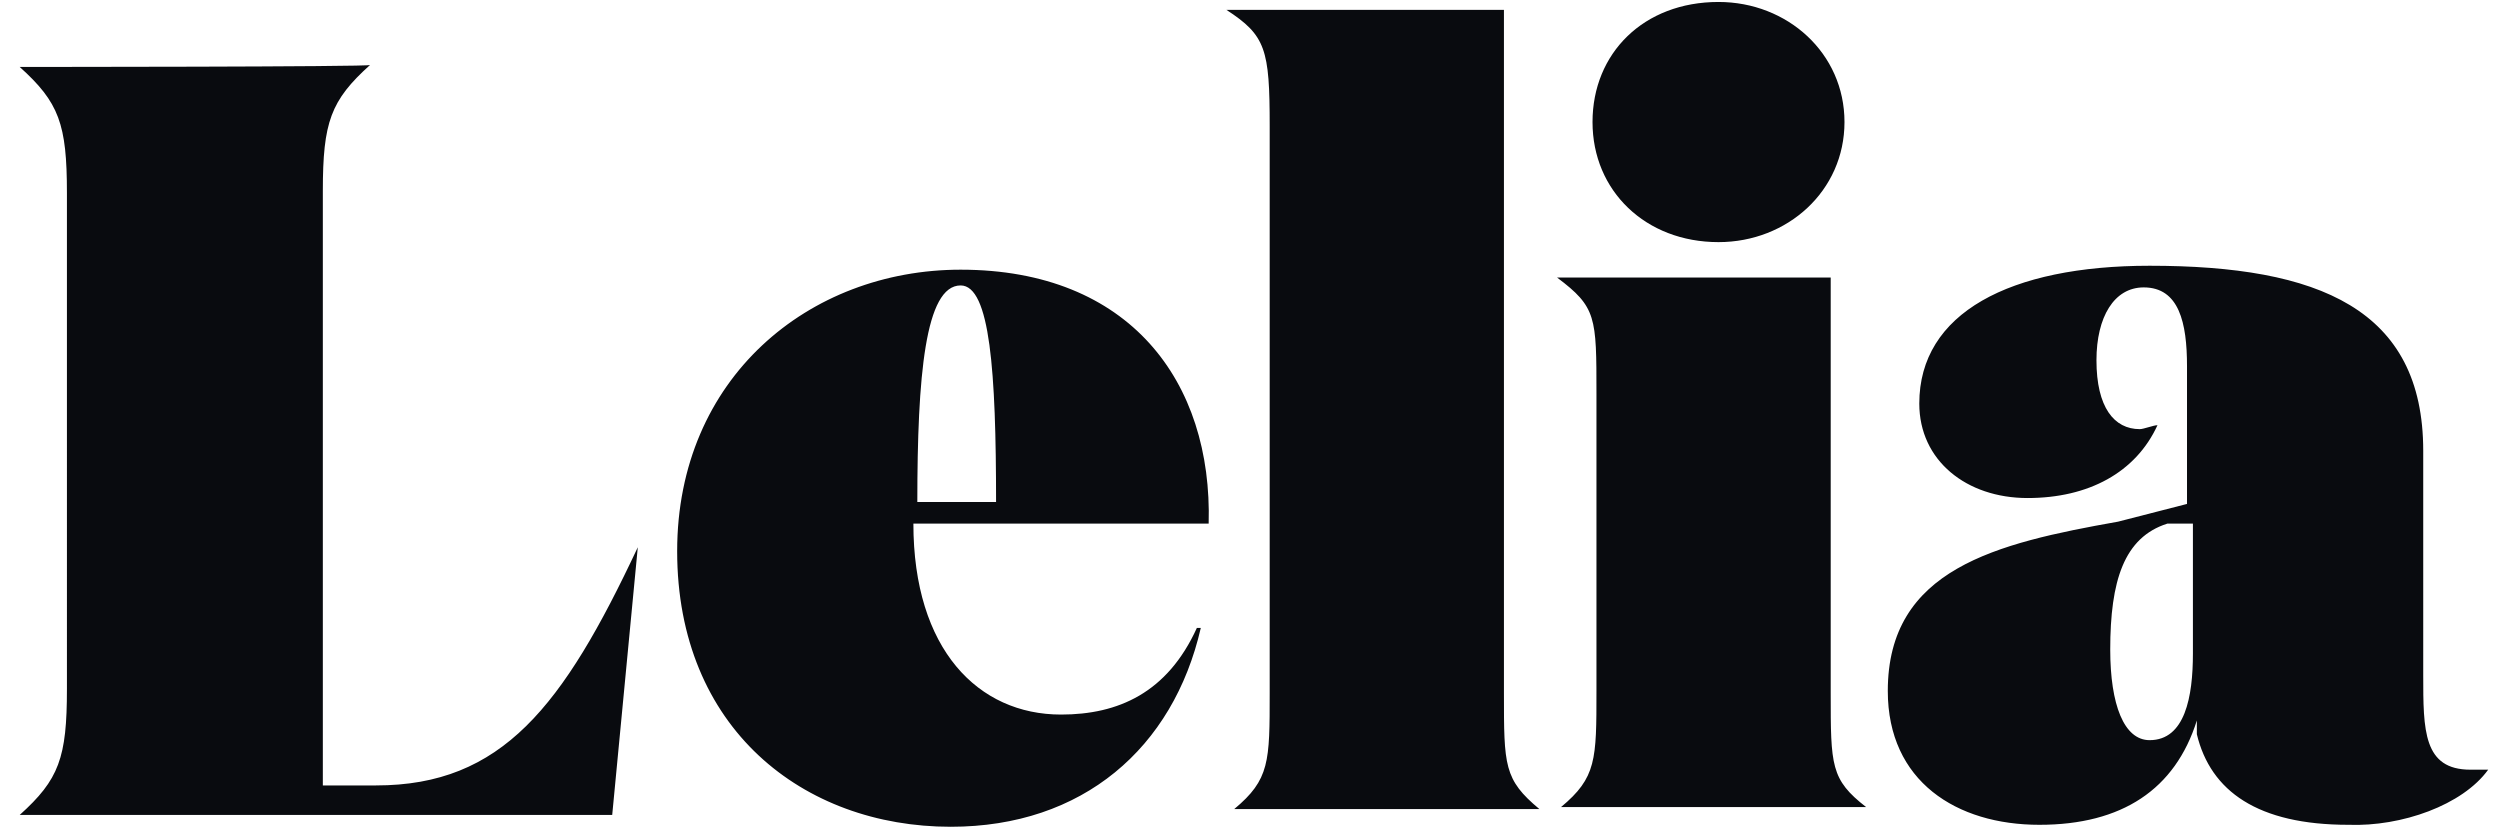 <?xml version="1.0" encoding="UTF-8"?> <!-- Generator: Adobe Illustrator 26.0.2, SVG Export Plug-In . SVG Version: 6.00 Build 0) --> <svg xmlns="http://www.w3.org/2000/svg" xmlns:xlink="http://www.w3.org/1999/xlink" id="Слой_1" x="0px" y="0px" viewBox="0 0 127 42" style="enable-background:new 0 0 127 42;" xml:space="preserve"> <style type="text/css"> .st0{fill:#090B0F;} </style> <path class="st0" d="M1,3.4c2,1.8,2.4,2.9,2.4,6.4V35c0,3.5-0.4,4.6-2.4,6.4h30.1l1.3-13.6c-3.8,8.1-6.9,12.1-13.3,12.1h-2.7V9.7 c0-3.5,0.4-4.6,2.4-6.4C18.9,3.4,1,3.4,1,3.4z M48.8,13.7c-7.7,0-14.4,5.5-14.4,14.3c0,9,6.4,14,13.9,14C55,42,59.6,38,61,31.9h-0.2 c-1.5,3.3-4,4.4-6.9,4.4c-4.2,0-7.5-3.3-7.5-9.7h15C61.6,19.4,57.4,13.7,48.8,13.7z M46.6,25.5c0-6.4,0.4-11,2.2-11 c1.5,0,1.8,4.4,1.8,11H46.6z M76.4,0.5H62.3c2,1.3,2.2,2,2.2,5.9v28.8c0,3.5,0,4.4-1.8,5.9h15.5c-1.8-1.5-1.8-2.2-1.8-5.9L76.4,0.5 L76.4,0.5z M80.9,6.2c0,3.5,2.7,6.1,6.4,6.1c3.5,0,6.4-2.6,6.4-6.1s-2.9-6.1-6.4-6.1C83.5,0.1,80.9,2.7,80.9,6.2z M93,14.1H79.1 c2,1.5,2,2,2,5.9v15.1c0,3.5,0,4.4-1.8,5.9h15.5C93,39.6,93,38.9,93,35.2C93,35.2,93,14.1,93,14.1z M126.4,39.1h-0.9 c-2.4,0-2.4-2-2.4-4.8V22.9c0-7.2-5.3-9.4-13.9-9.4c-7.1,0-11.7,2.4-11.7,7c0,2.9,2.4,4.8,5.5,4.8c3.1,0,5.5-1.3,6.6-3.7 c-0.2,0-0.7,0.2-0.9,0.2c-1.3,0-2.2-1.1-2.2-3.5c0-2.2,0.9-3.7,2.4-3.7c1.8,0,2.2,1.8,2.2,4v7l-3.5,0.9c-6.2,1.1-11.7,2.4-11.7,8.6 c0,4.6,3.5,6.8,7.7,6.8c4.2,0,6.9-1.8,8-5.3v0.7c0.7,2.9,3.1,4.6,7.7,4.6C122,42,125.1,40.9,126.4,39.1z M111.4,26.6v6.6 c0,2.2-0.4,4.4-2.2,4.4c-1.3,0-2-1.8-2-4.6c0-3.5,0.7-5.7,2.9-6.4H111.4z"></path> </svg> 